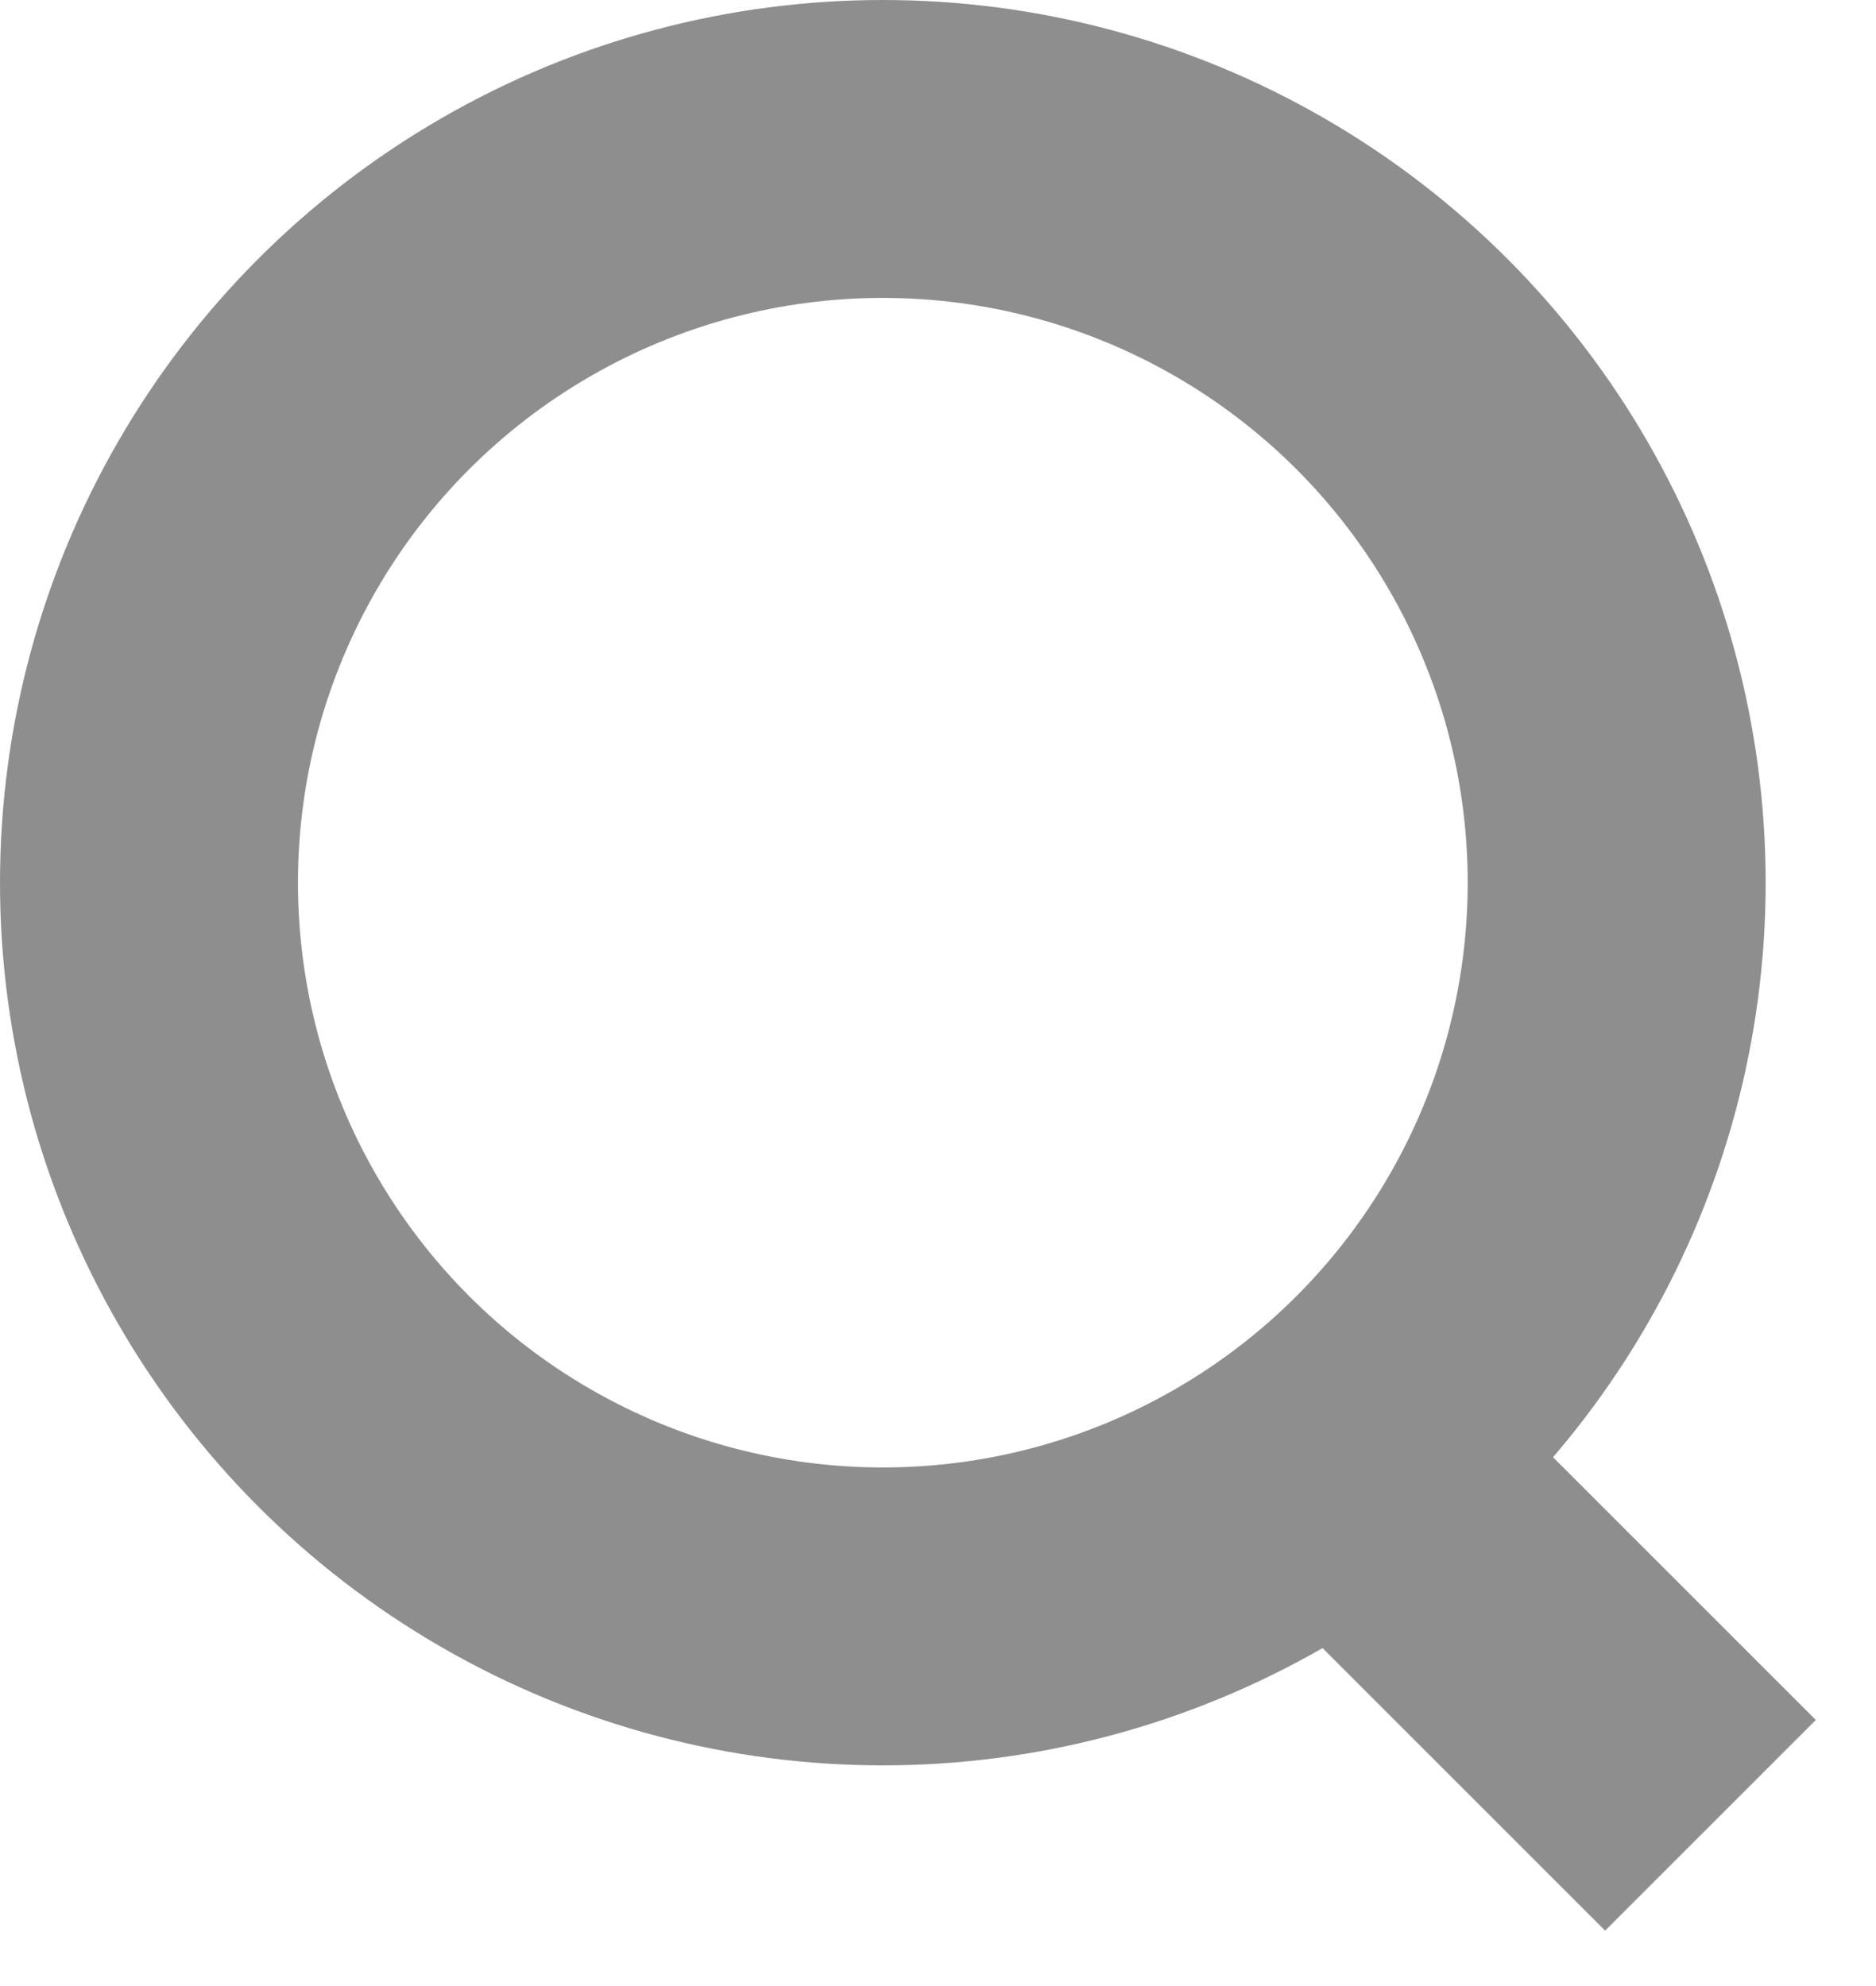<svg width="17" height="18" viewBox="0 0 17 18" fill="none" xmlns="http://www.w3.org/2000/svg">
<circle cx="8" cy="8" r="6.65" stroke="#8E8E8E" stroke-width="2.7"/>
<path d="M12.522 13.565L15.5 16.543" stroke="#8E8E8E" stroke-width="2.7"/>
</svg>
